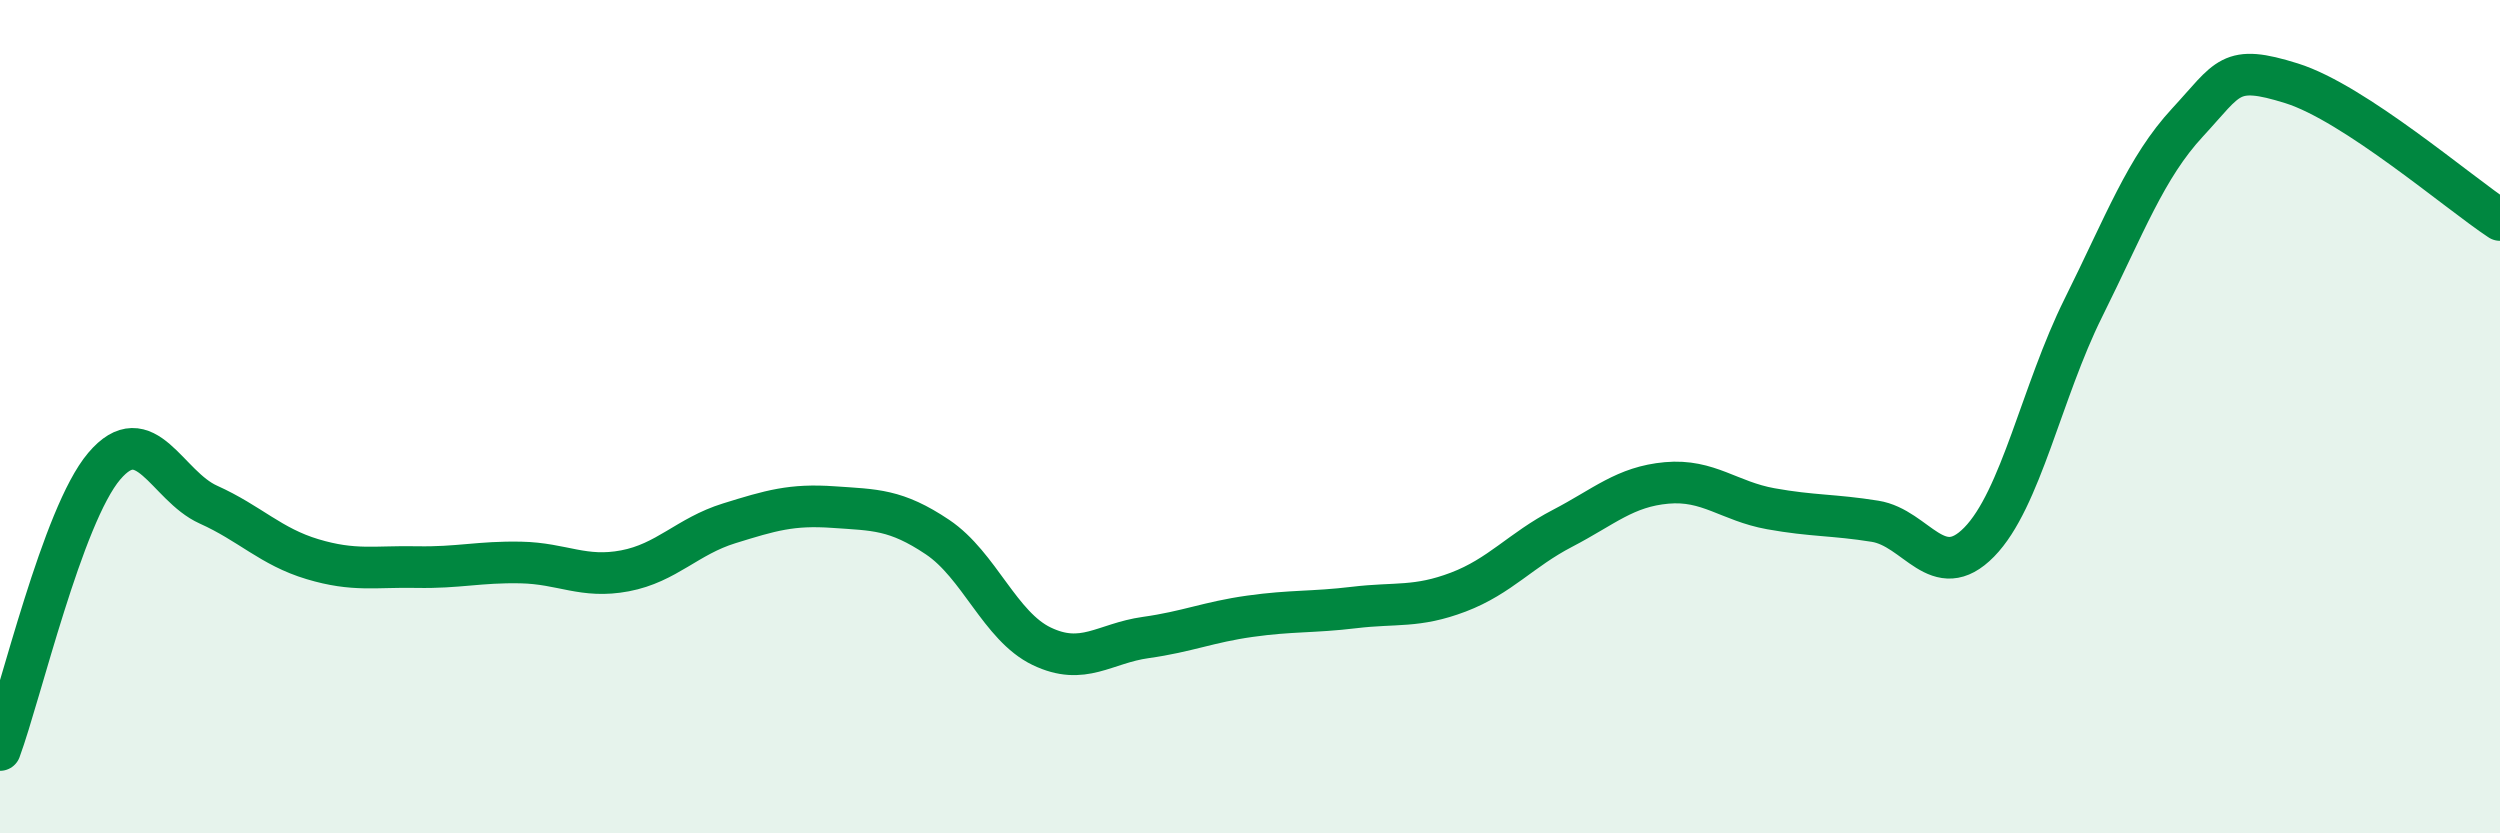 
    <svg width="60" height="20" viewBox="0 0 60 20" xmlns="http://www.w3.org/2000/svg">
      <path
        d="M 0,18 C 0.5,16.64 1.5,12.37 2.5,11.19 C 3.5,10.01 4,11.66 5,12.11 C 6,12.56 6.5,13.12 7.5,13.42 C 8.5,13.72 9,13.59 10,13.61 C 11,13.63 11.5,13.48 12.5,13.5 C 13.5,13.52 14,13.89 15,13.7 C 16,13.51 16.5,12.87 17.5,12.56 C 18.5,12.25 19,12.1 20,12.17 C 21,12.24 21.5,12.22 22.5,12.89 C 23.5,13.56 24,15.03 25,15.51 C 26,15.99 26.5,15.44 27.5,15.3 C 28.5,15.16 29,14.93 30,14.79 C 31,14.65 31.5,14.7 32.5,14.58 C 33.5,14.46 34,14.59 35,14.21 C 36,13.83 36.5,13.2 37.5,12.68 C 38.5,12.16 39,11.68 40,11.59 C 41,11.5 41.5,12.03 42.5,12.21 C 43.5,12.39 44,12.35 45,12.51 C 46,12.67 46.5,14.03 47.5,13.01 C 48.5,11.99 49,9.4 50,7.39 C 51,5.38 51.5,4.02 52.5,2.94 C 53.5,1.86 53.5,1.53 55,2 C 56.5,2.47 59,4.62 60,5.28L60 20L0 20Z"
        fill="#008740"
        opacity="0.1"
        stroke-linecap="round"
        stroke-linejoin="round"
      />
      <path
        d="M 0,18 C 0.5,16.64 1.5,12.37 2.5,11.19 C 3.5,10.01 4,11.66 5,12.11 C 6,12.56 6.5,13.12 7.5,13.42 C 8.5,13.72 9,13.59 10,13.61 C 11,13.63 11.5,13.48 12.5,13.5 C 13.5,13.52 14,13.89 15,13.7 C 16,13.51 16.5,12.87 17.5,12.56 C 18.5,12.25 19,12.1 20,12.17 C 21,12.24 21.5,12.22 22.5,12.89 C 23.5,13.56 24,15.03 25,15.51 C 26,15.99 26.5,15.44 27.5,15.3 C 28.5,15.16 29,14.93 30,14.79 C 31,14.65 31.5,14.7 32.5,14.58 C 33.5,14.46 34,14.59 35,14.21 C 36,13.83 36.5,13.2 37.5,12.68 C 38.5,12.16 39,11.68 40,11.59 C 41,11.5 41.5,12.03 42.5,12.21 C 43.5,12.39 44,12.35 45,12.51 C 46,12.67 46.5,14.03 47.5,13.01 C 48.5,11.99 49,9.4 50,7.39 C 51,5.38 51.5,4.02 52.5,2.94 C 53.5,1.86 53.5,1.53 55,2 C 56.5,2.47 59,4.62 60,5.28"
        stroke="#008740"
        stroke-width="1"
        fill="none"
        stroke-linecap="round"
        stroke-linejoin="round"
      />
    </svg>
  